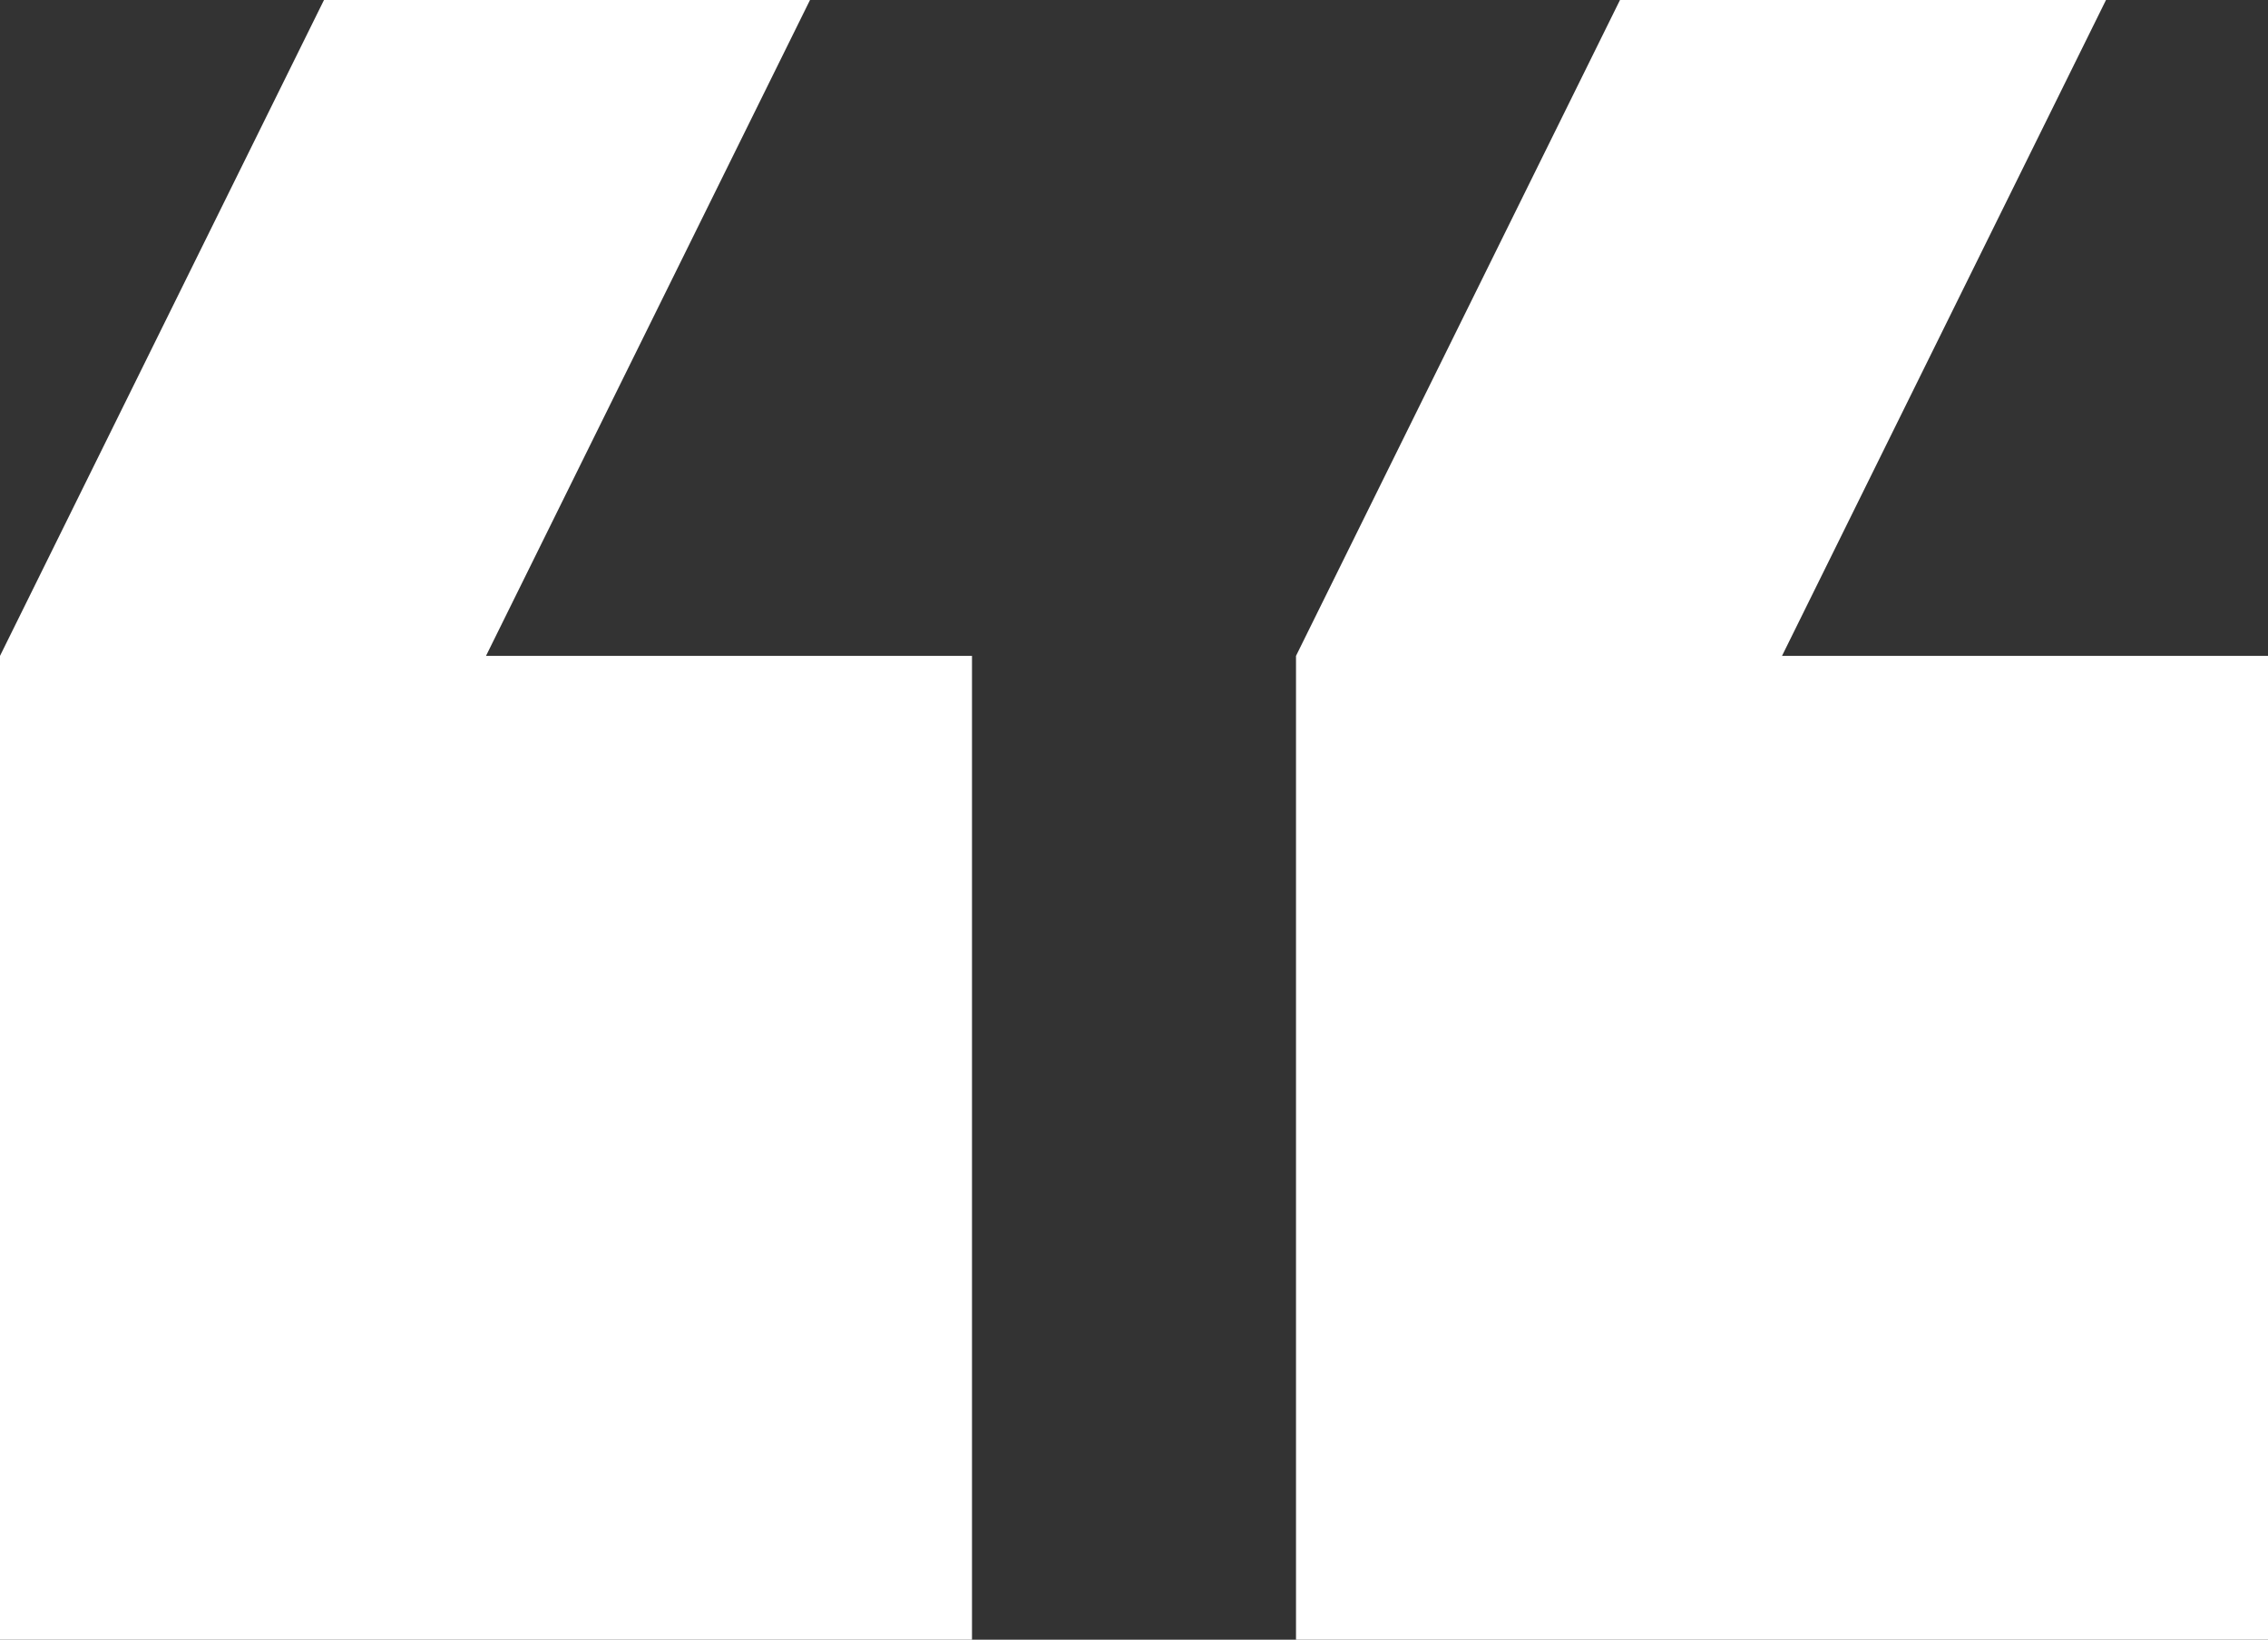 <svg xmlns="http://www.w3.org/2000/svg" width="130" height="94" viewBox="0 0 130 94" fill="none"><rect x="0" y="0" width="130" height="94" fill="#333333" stroke="none"/><path d="M120.714 6.81761e-06L92.857 4.38226e-06L74.286 37.6L74.286 94L130 94L130 37.6L102.143 37.6L120.714 6.81761e-06ZM46.429 3.23347e-07L18.571 -2.112e-06L-1.03281e-05 37.6L-1.52588e-05 94L55.714 94L55.714 37.6L27.857 37.6L46.429 3.23347e-07Z" fill="white"></path></svg>